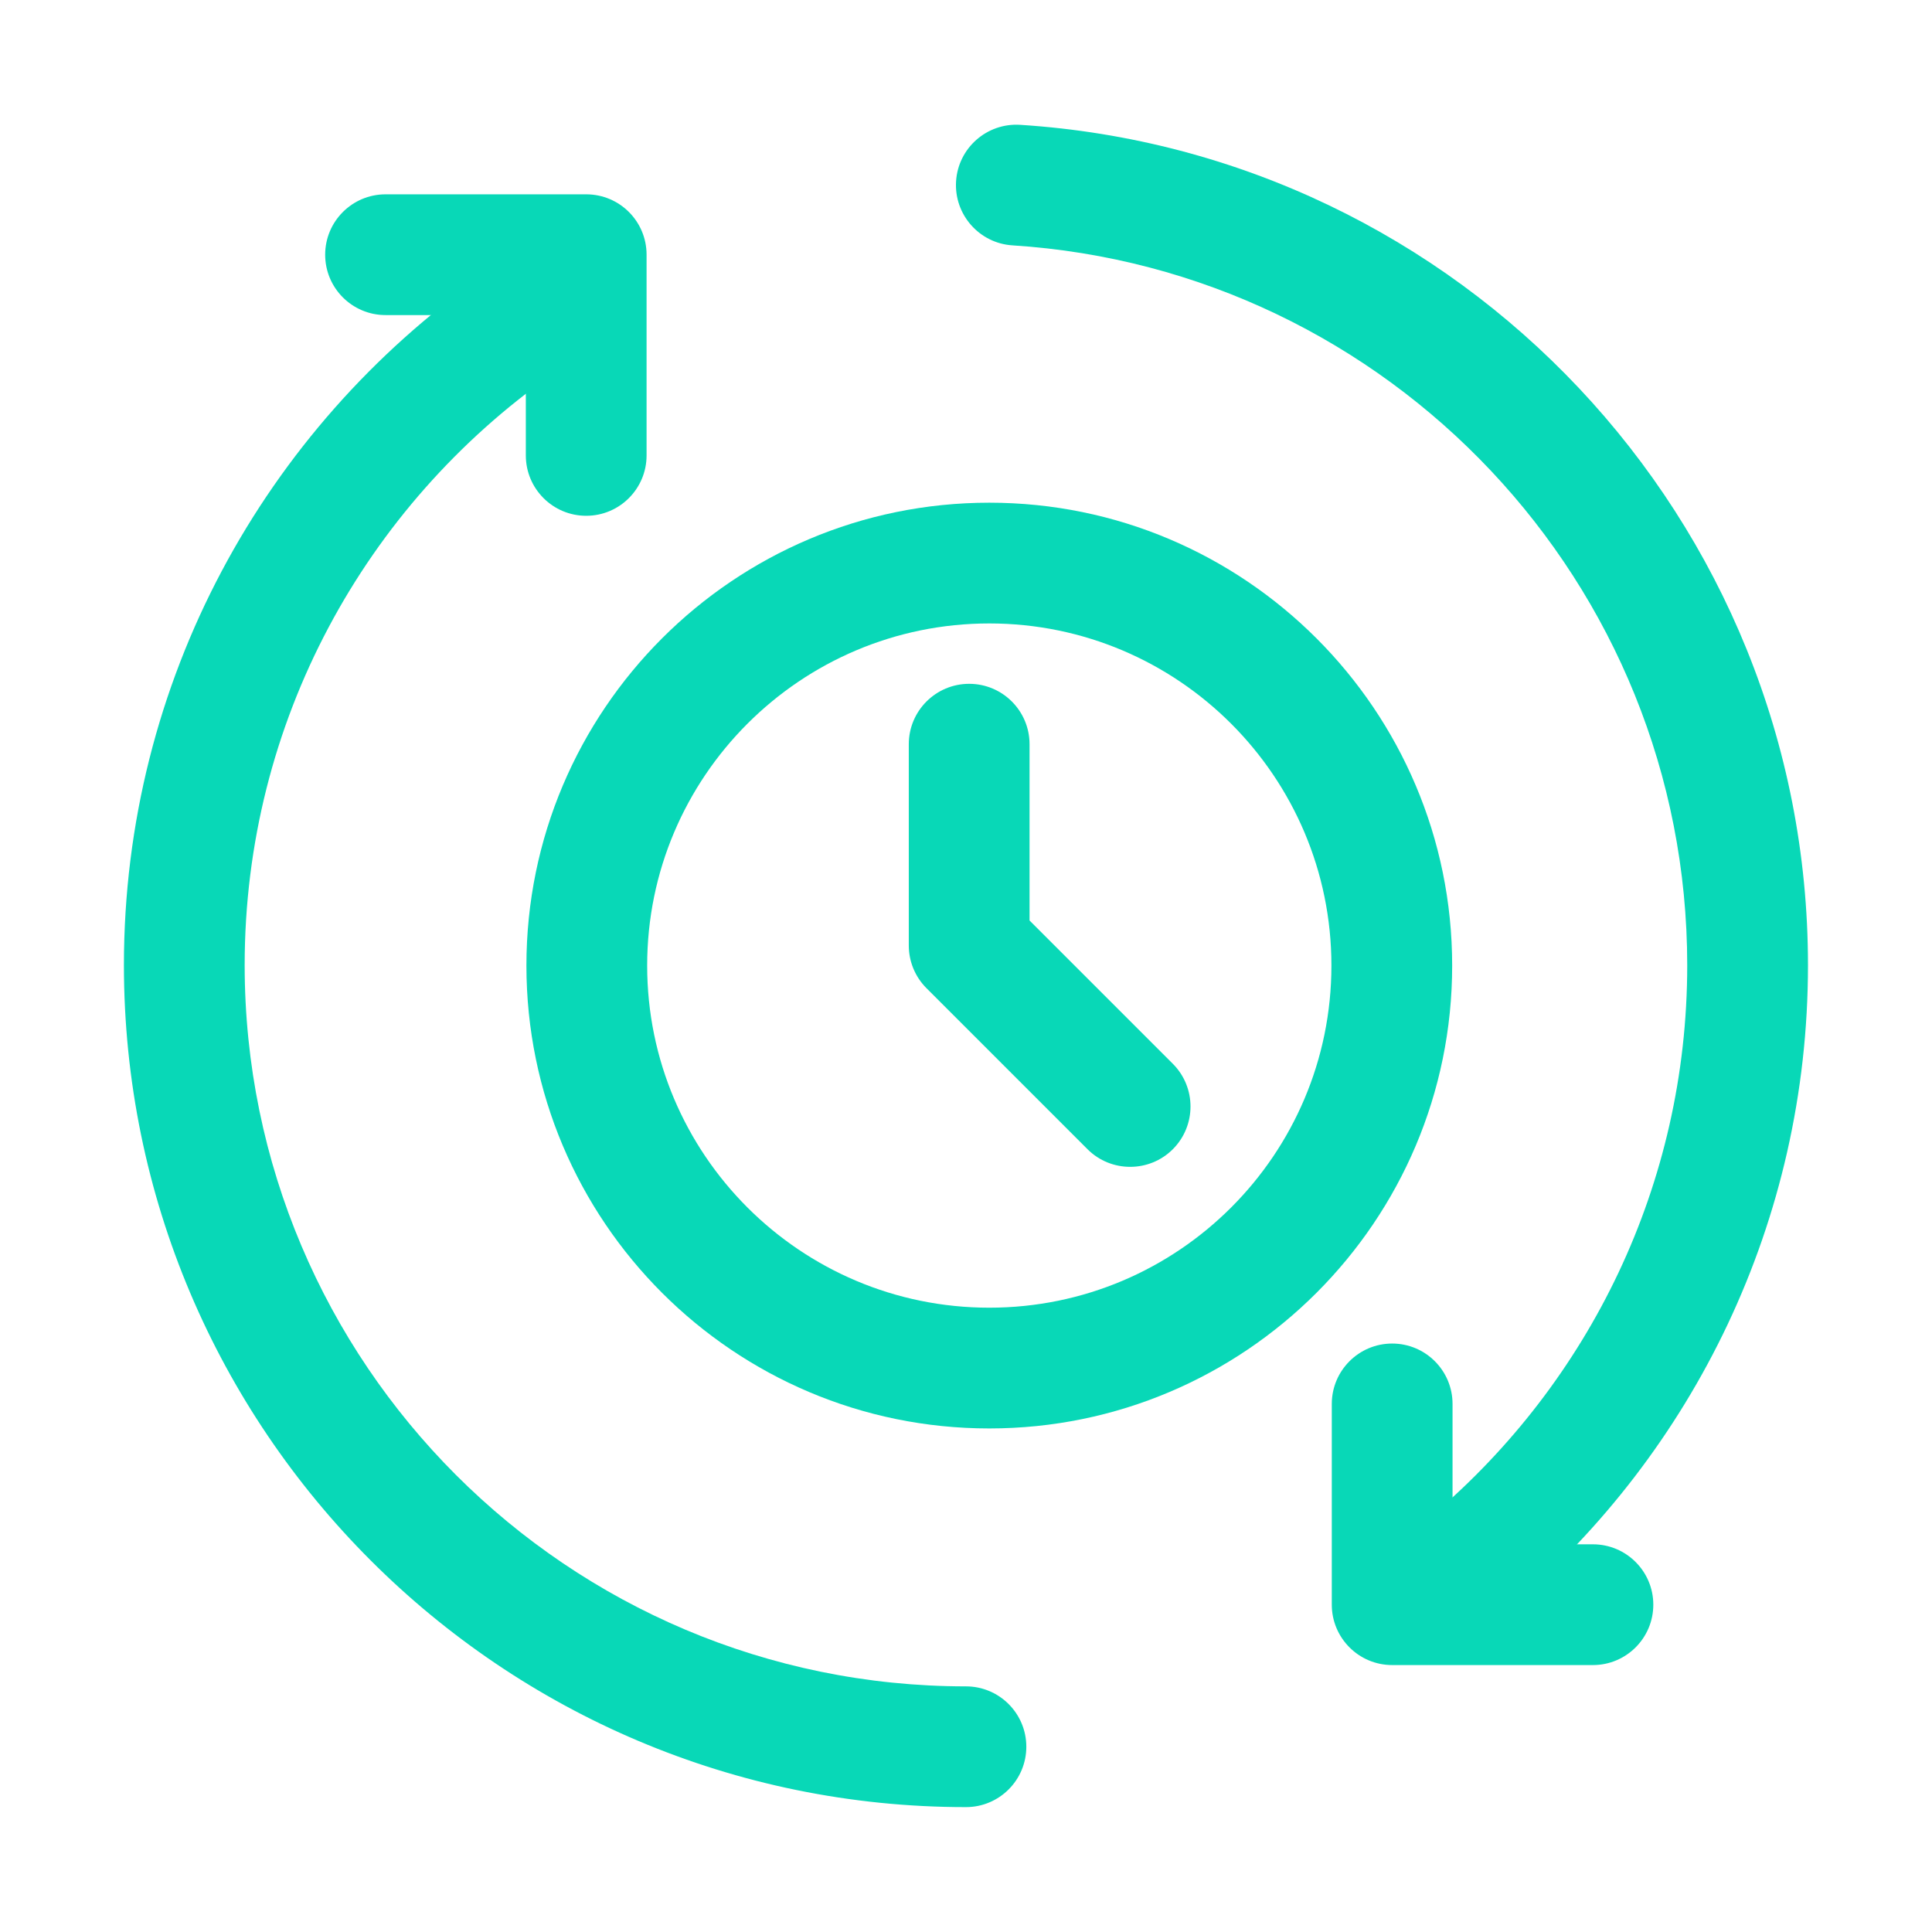<svg width="36" height="36" viewBox="0 0 36 36" fill="none" xmlns="http://www.w3.org/2000/svg">
<path fill-rule="evenodd" clip-rule="evenodd" d="M17.999 31.423C10.581 31.423 4.559 25.401 4.559 17.983C4.559 13.44 6.819 9.42 10.274 6.987C10.782 6.628 10.904 5.926 10.547 5.419C10.19 4.911 9.486 4.789 8.979 5.146C4.946 7.987 2.309 12.679 2.309 17.983C2.309 26.643 9.339 33.673 17.999 33.673C18.62 33.673 19.124 33.169 19.124 32.548C19.124 31.927 18.62 31.423 17.999 31.423Z" fill="#08D8B7"/>
<path fill-rule="evenodd" clip-rule="evenodd" d="M18.866 4.572C25.88 5.019 31.439 10.858 31.439 17.985C31.439 22.081 29.603 25.75 26.71 28.216C26.237 28.62 26.18 29.331 26.584 29.803C26.986 30.276 27.697 30.333 28.169 29.93C31.547 27.051 33.689 22.765 33.689 17.985C33.689 9.664 27.199 2.848 19.009 2.326C18.389 2.287 17.854 2.758 17.815 3.378C17.776 3.997 18.247 4.533 18.866 4.572Z" fill="#08D8B7"/>
<path fill-rule="evenodd" clip-rule="evenodd" d="M29.682 28.776H27.066V26.16C27.066 25.539 26.562 25.035 25.941 25.035C25.32 25.035 24.816 25.539 24.816 26.16V29.901C24.816 30.522 25.32 31.026 25.941 31.026H29.682C30.303 31.026 30.807 30.522 30.807 29.901C30.807 29.28 30.303 28.776 29.682 28.776Z" fill="#08D8B7"/>
<path fill-rule="evenodd" clip-rule="evenodd" d="M7.184 5.871H9.798V8.486C9.798 9.107 10.302 9.611 10.923 9.611C11.544 9.611 12.048 9.107 12.048 8.486V4.746C12.048 4.125 11.546 3.621 10.923 3.621H7.184C6.563 3.621 6.059 4.125 6.059 4.746C6.059 5.367 6.563 5.871 7.184 5.871Z" fill="#08D8B7"/>
<path fill-rule="evenodd" clip-rule="evenodd" d="M18.434 9.367C13.673 9.367 9.809 13.233 9.809 17.992C9.809 22.753 13.673 26.617 18.434 26.617C23.193 26.617 27.059 22.753 27.059 17.992C27.059 13.233 23.193 9.367 18.434 9.367ZM18.434 11.617C21.953 11.617 24.809 14.475 24.809 17.992C24.809 21.511 21.953 24.367 18.434 24.367C14.915 24.367 12.059 21.511 12.059 17.992C12.059 14.475 14.915 11.617 18.434 11.617Z" fill="#08D8B7"/>
<path fill-rule="evenodd" clip-rule="evenodd" d="M16.934 13.867V17.617C16.934 17.916 17.052 18.202 17.264 18.414L20.264 21.414C20.702 21.852 21.416 21.852 21.854 21.414C22.293 20.974 22.293 20.262 21.854 19.822L19.184 17.152V13.867C19.184 13.246 18.68 12.742 18.059 12.742C17.438 12.742 16.934 13.246 16.934 13.867Z" fill="#08D8B7"/>
</svg>
